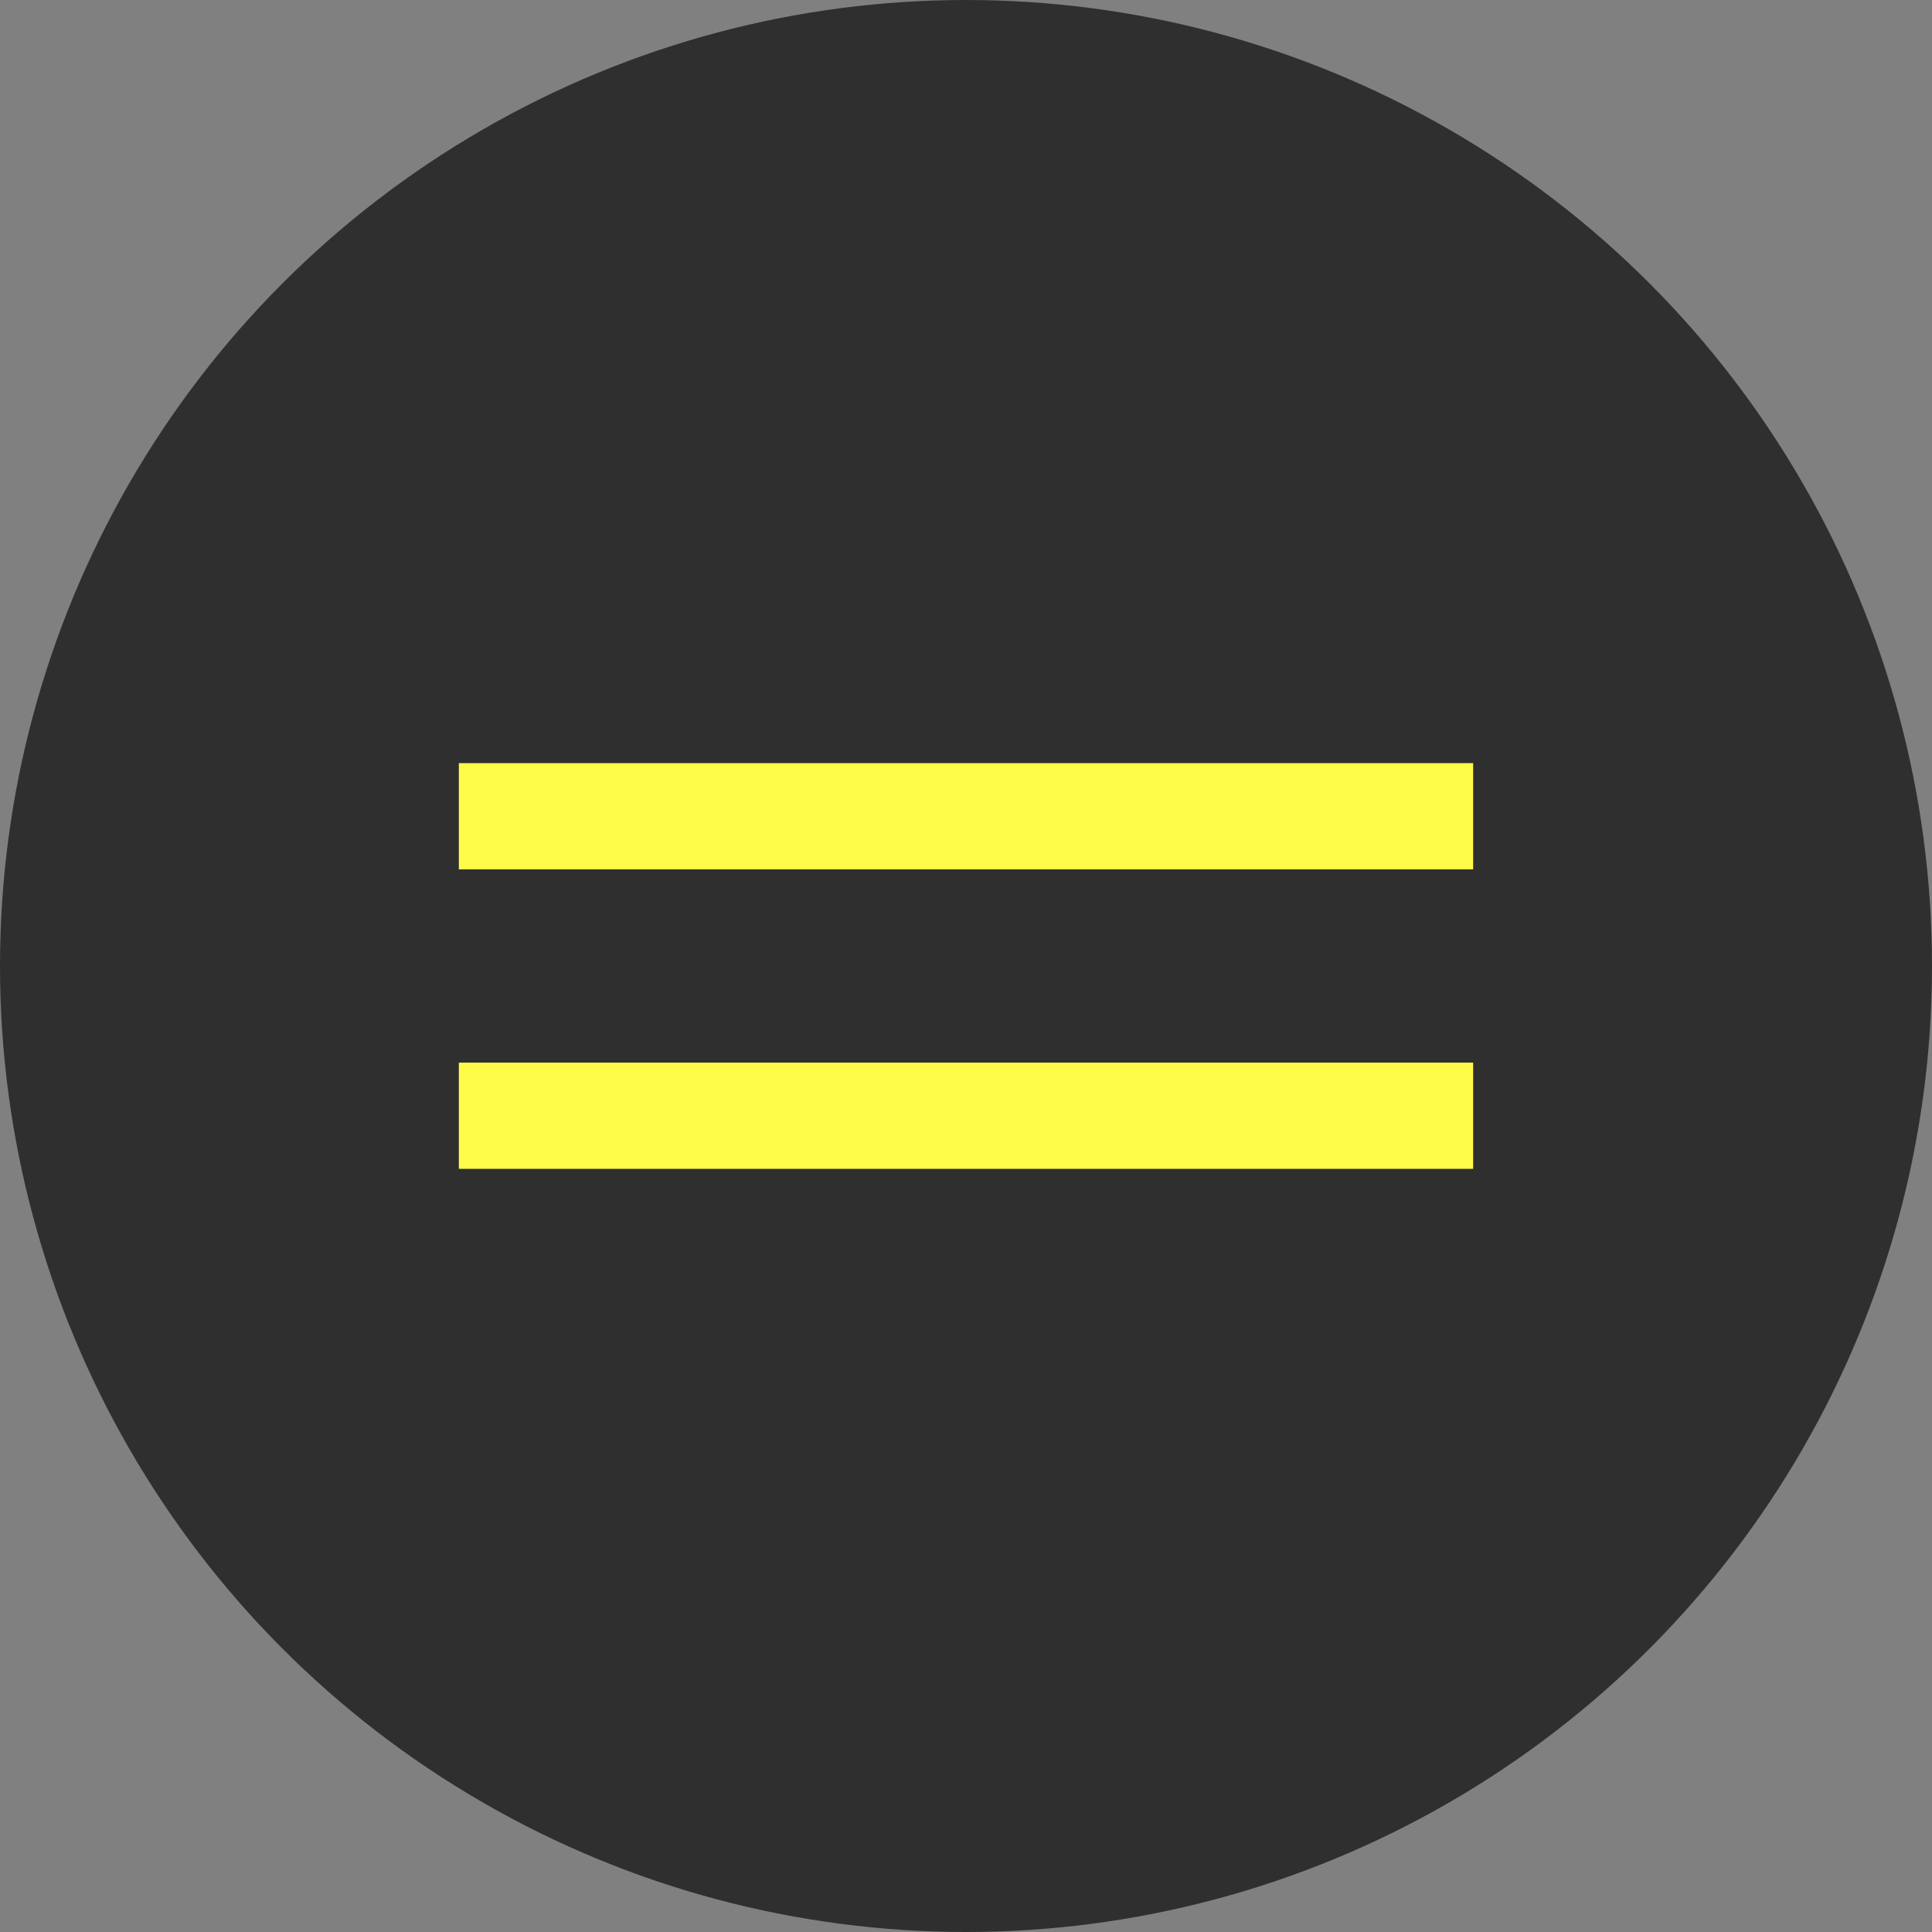 <?xml version="1.0" encoding="UTF-8"?> <svg xmlns="http://www.w3.org/2000/svg" width="400" height="400" viewBox="0 0 400 400" fill="none"><rect x="0" y="0" width="400" height="400" fill="#808080" stroke="none"/> <circle cx="200" cy="200" r="200" fill="#2F2F2F"></circle> <rect x="95" y="158" width="210" height="22" fill="#FFFB49"></rect> <rect x="95" y="220" width="210" height="22" fill="#FFFB49"></rect> </svg> 